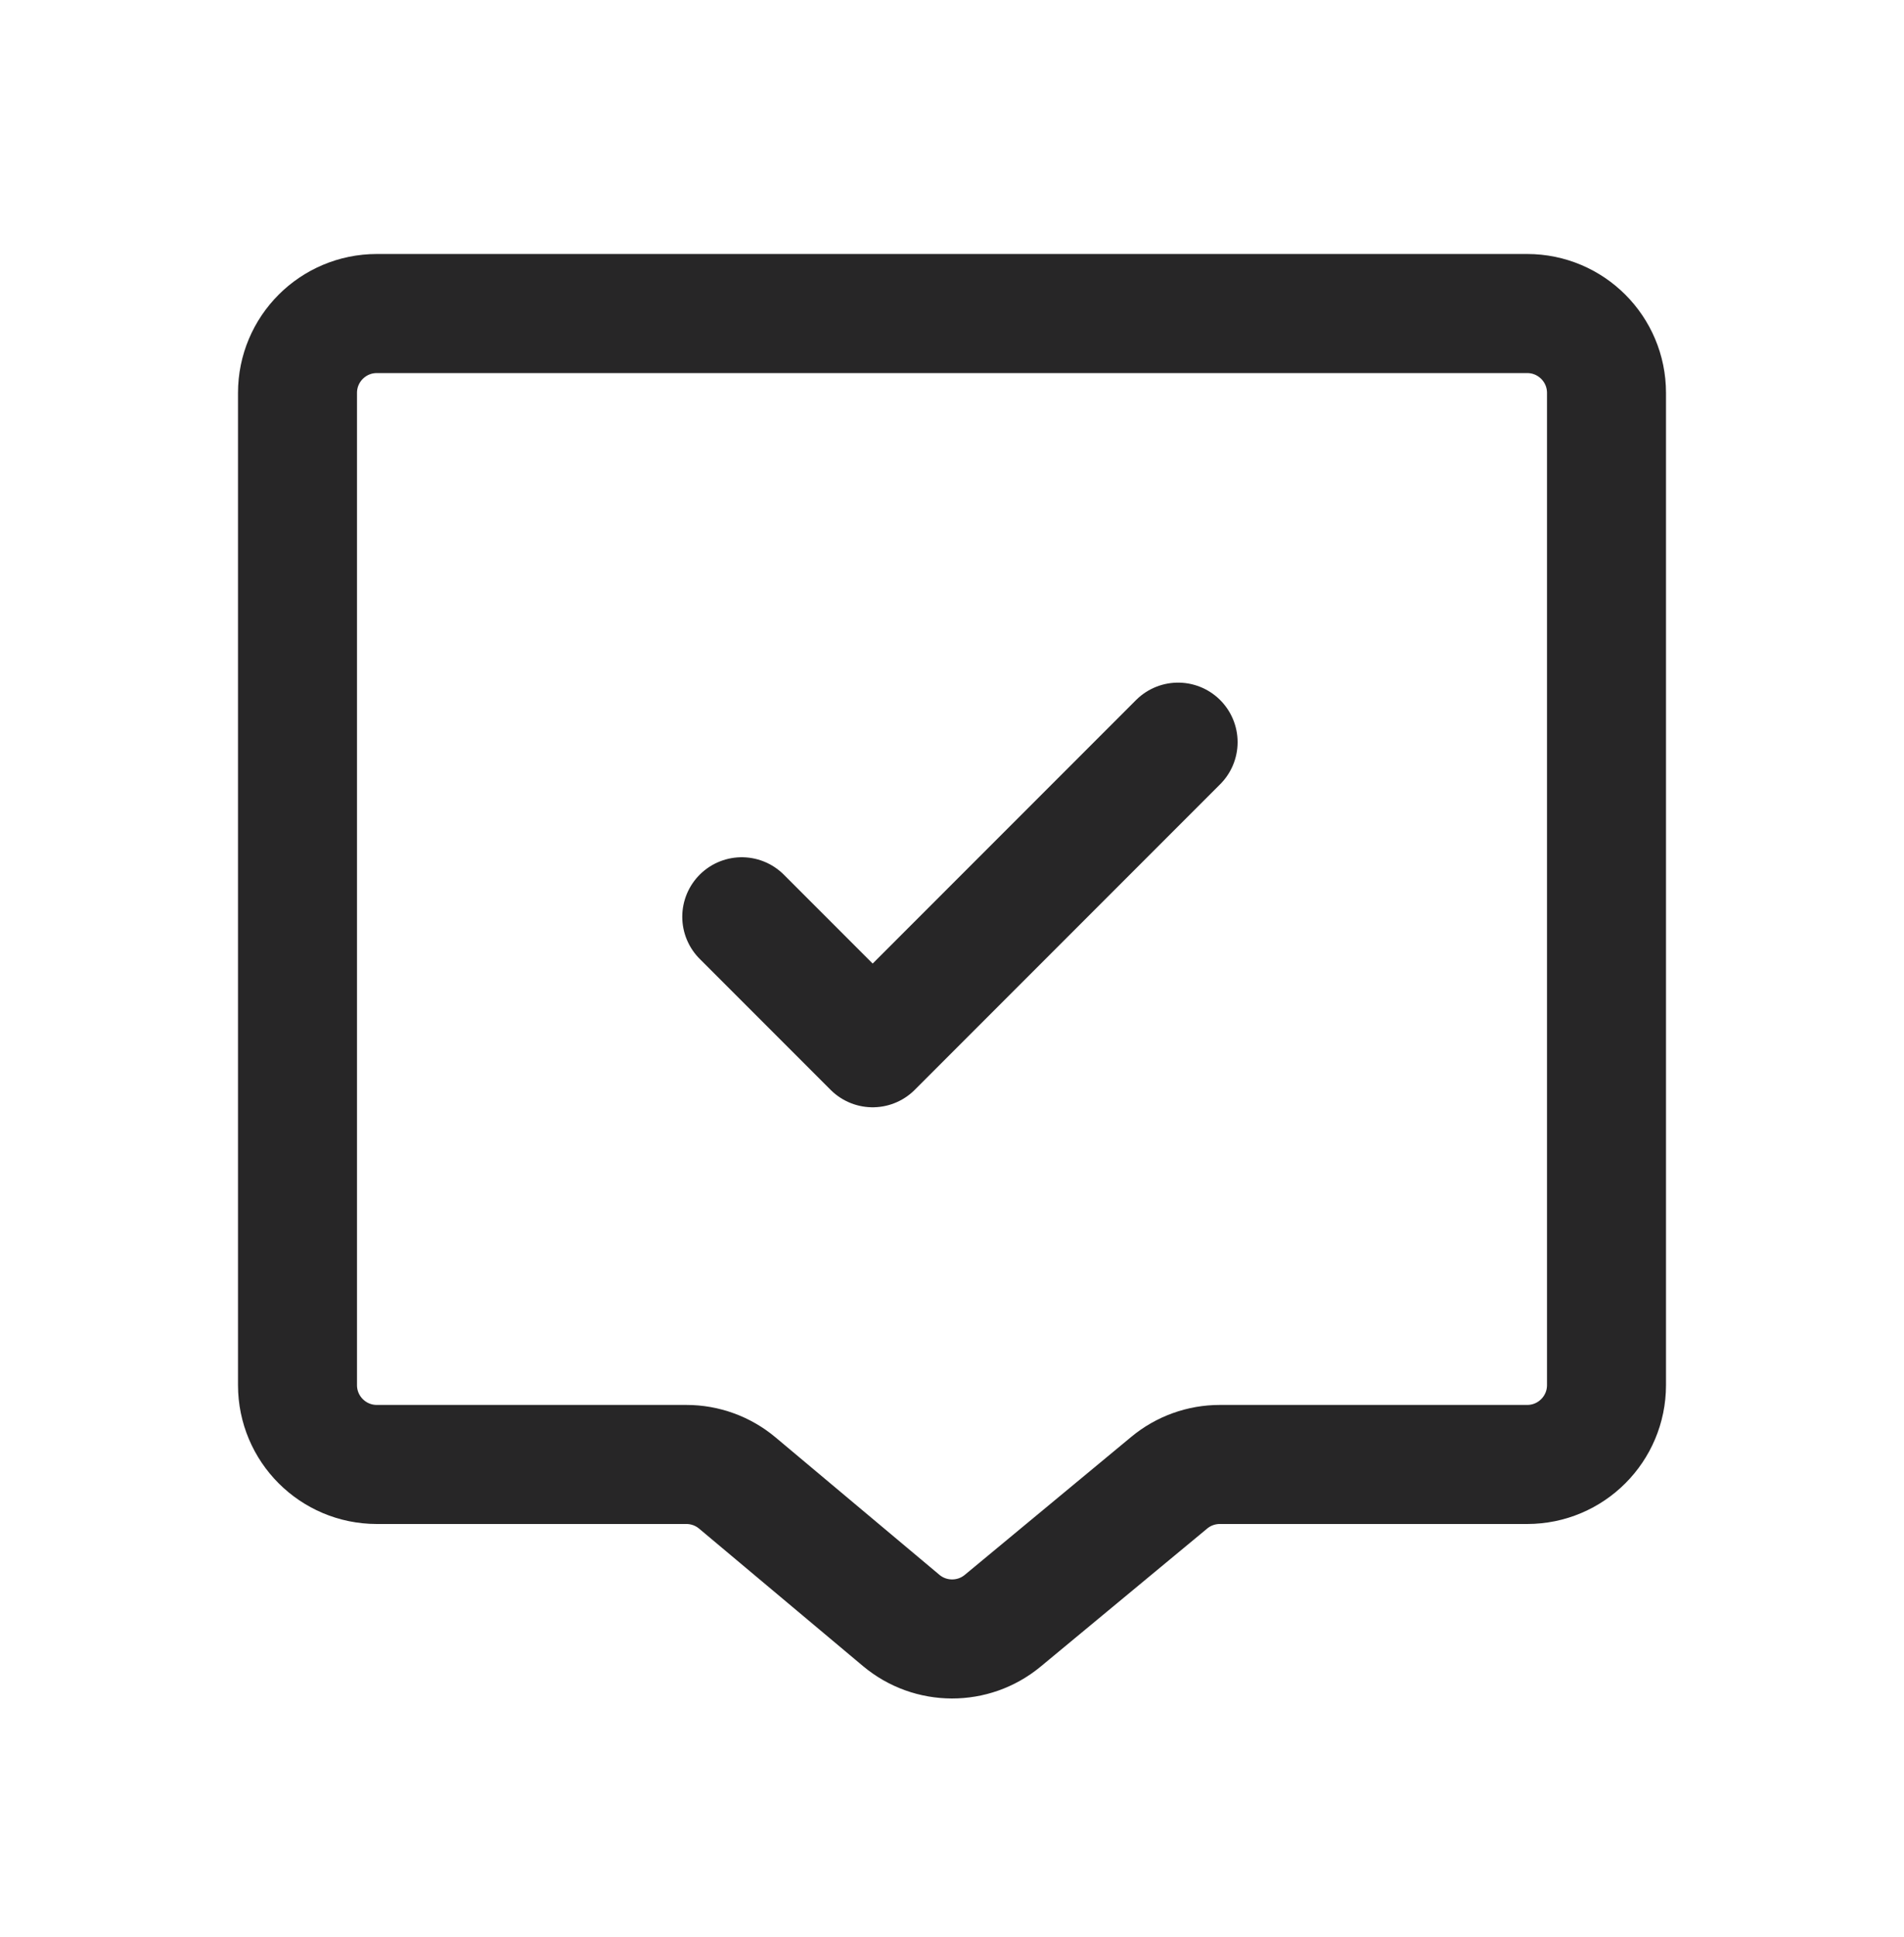 <svg width="60" height="61" viewBox="0 0 60 61" fill="none" xmlns="http://www.w3.org/2000/svg">
<path d="M23.375 28.875L27.5 33L37.125 23.375M23.235 46.709L28.398 51.037C29.323 51.812 30.67 51.816 31.599 51.046L36.845 46.7C37.293 46.328 37.857 46.125 38.44 46.125H48.125C49.506 46.125 50.625 45.006 50.625 43.625V12.375C50.625 10.994 49.506 9.875 48.125 9.875H11.875C10.494 9.875 9.375 10.994 9.375 12.375V43.625C9.375 45.006 10.494 46.125 11.875 46.125H21.63C22.217 46.125 22.785 46.332 23.235 46.709Z" stroke="#272627" stroke-width="3.75" stroke-linecap="round" stroke-linejoin="round"/>
</svg>
